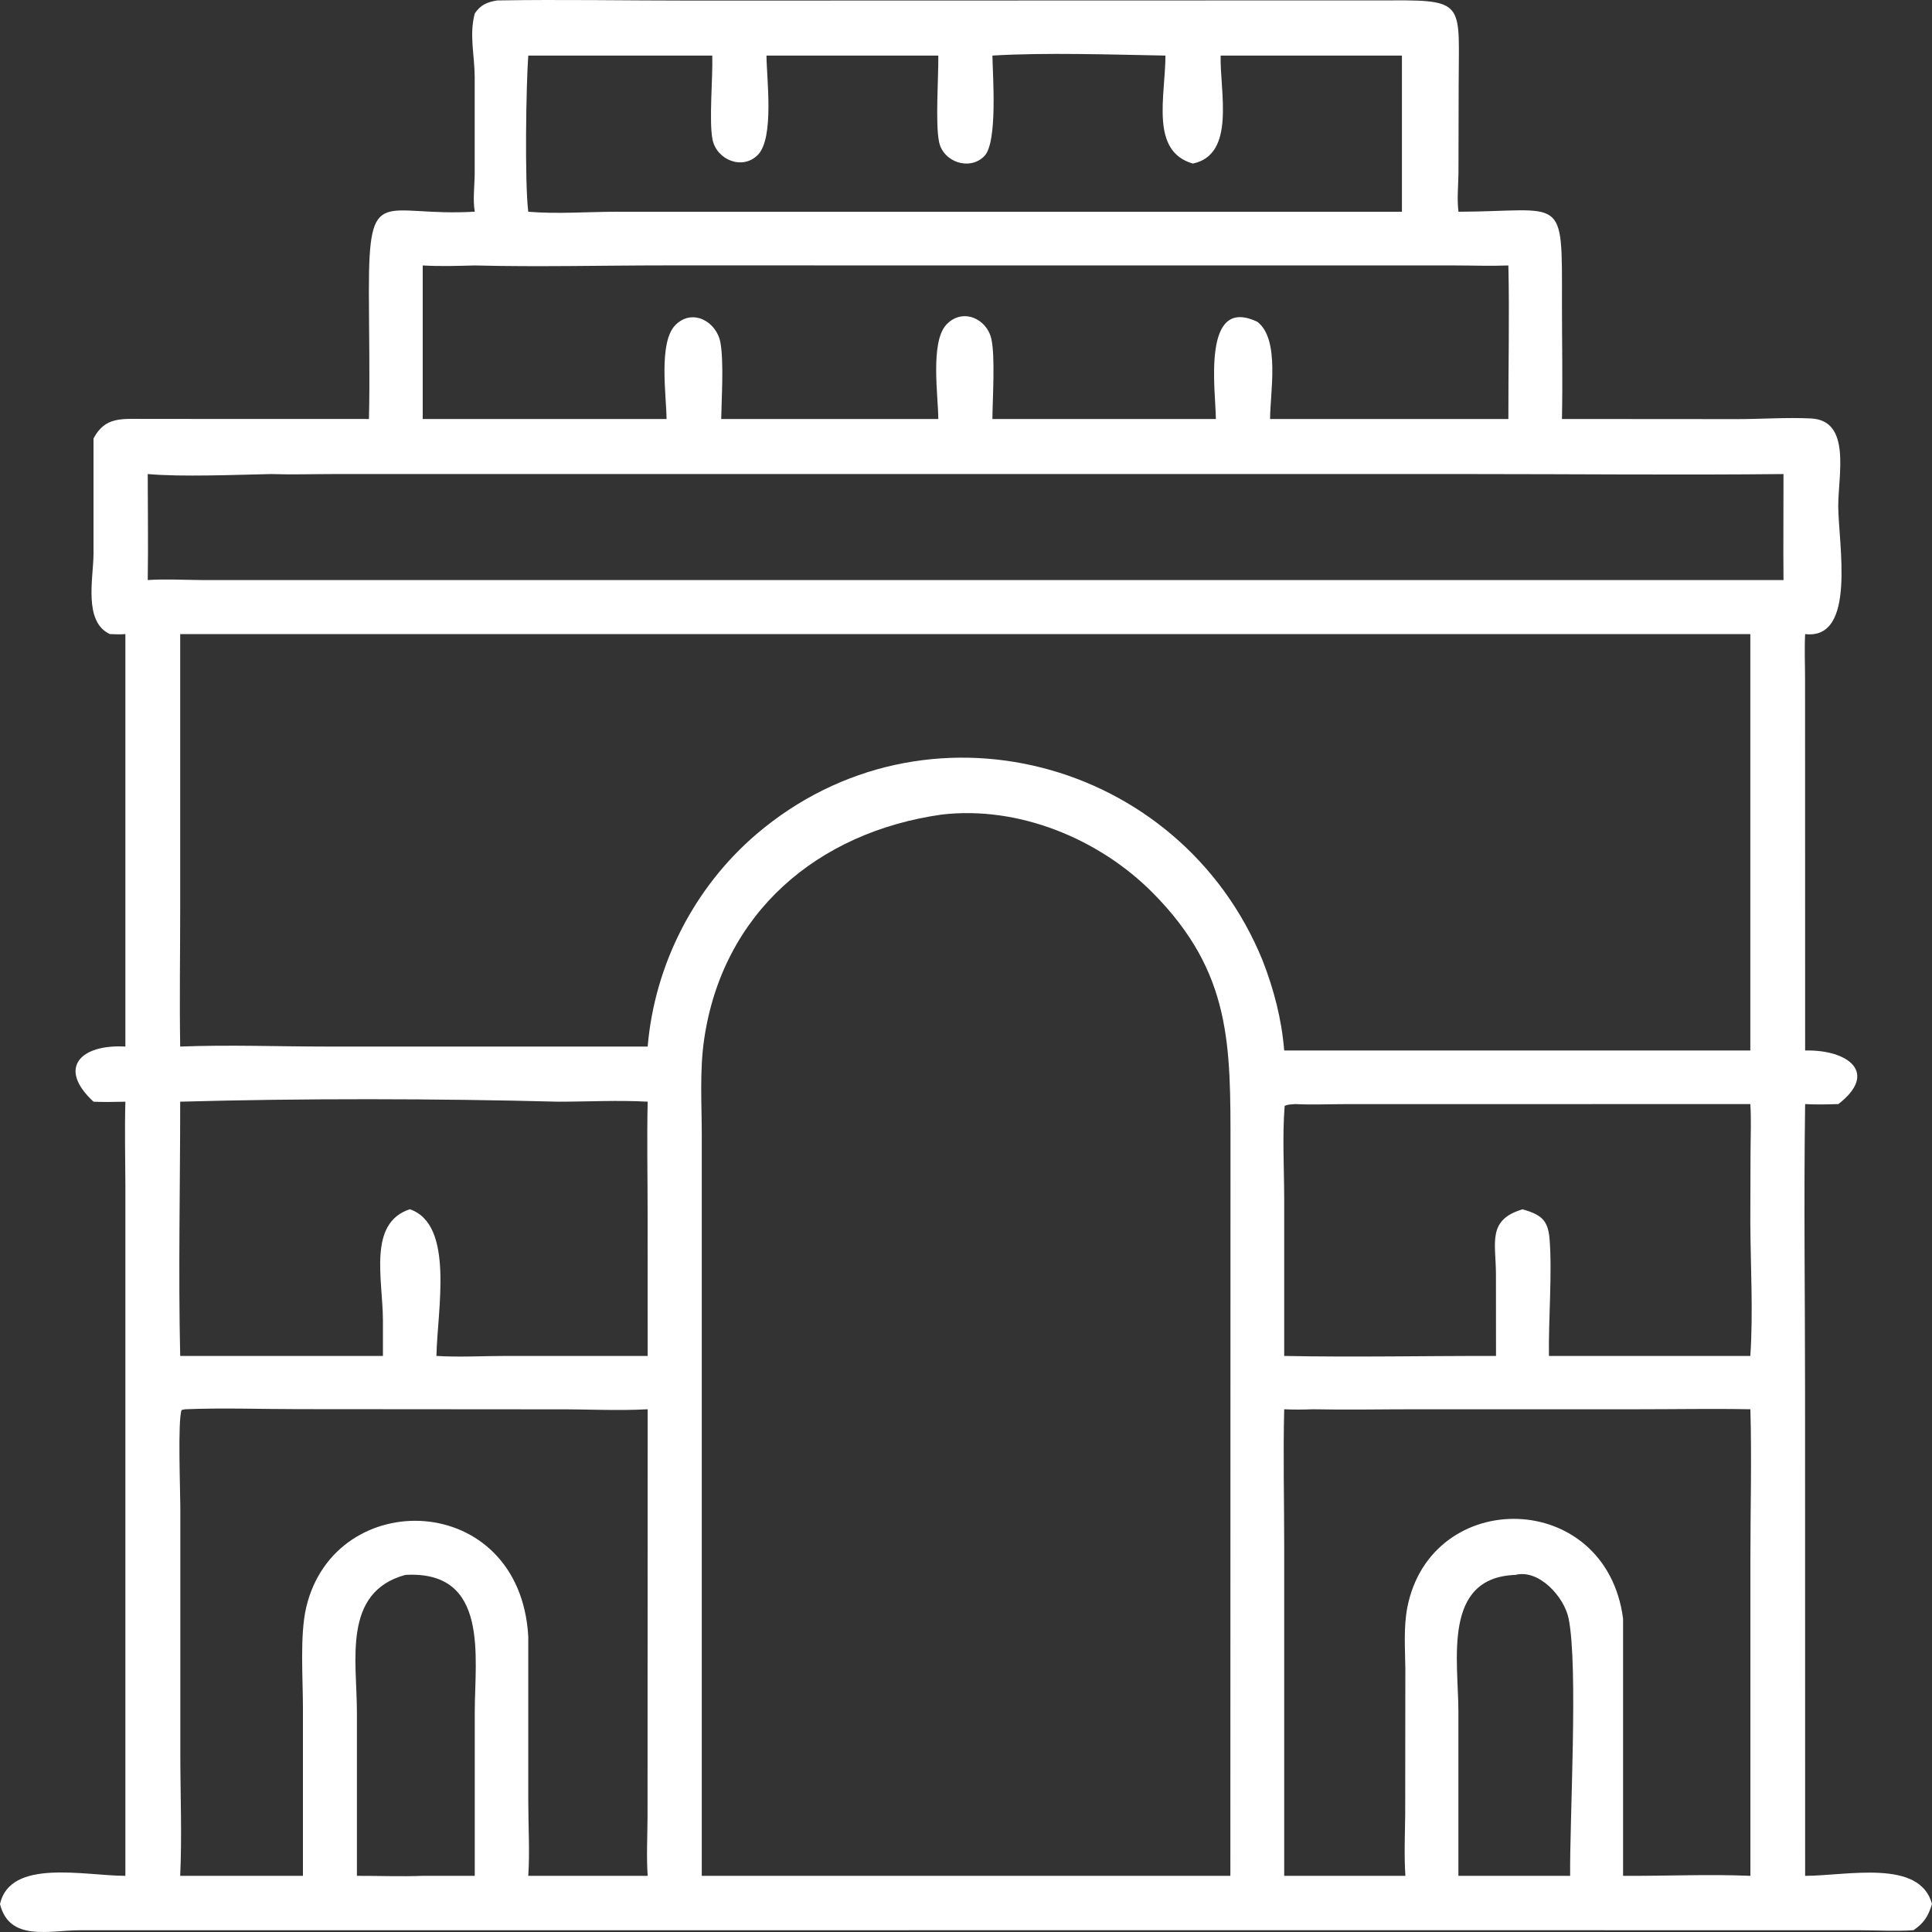<svg width="30" height="30" viewBox="0 0 30 30" fill="none" xmlns="http://www.w3.org/2000/svg">
<rect x="0" y="0" width="30" height="30" fill="#333333" stroke="none"/>
<path d="M7.719 0.007C8.716 -0.01 9.716 0.009 10.713 0.009L21.637 0.006C22.771 -0.001 22.65 0.08 22.65 1.331L22.647 2.683C22.645 2.884 22.622 3.086 22.647 3.288C24.297 3.282 24.256 2.99 24.254 4.703C24.254 5.302 24.266 5.906 24.254 6.506L26.966 6.508C27.349 6.508 27.742 6.479 28.124 6.498C28.75 6.53 28.543 7.383 28.544 7.859C28.546 8.438 28.833 9.941 28.03 9.846C28.018 10.083 28.029 10.325 28.029 10.562L28.03 16.312C28.702 16.297 29.172 16.66 28.546 17.144C28.374 17.149 28.202 17.154 28.03 17.144C28.008 18.656 28.029 20.17 28.029 21.682L28.03 29.128C28.68 29.127 29.814 28.861 30 29.566C29.941 29.754 29.879 29.858 29.713 29.972C29.438 29.991 29.152 29.973 28.874 29.973L22.358 29.972L1.228 29.973C0.762 29.976 0.145 30.152 0 29.566C0.158 28.854 1.314 29.127 1.947 29.128V18.404C1.945 17.972 1.935 17.538 1.947 17.107C1.781 17.11 1.617 17.115 1.452 17.107C0.88 16.577 1.259 16.212 1.947 16.251V9.846C1.866 9.854 1.786 9.848 1.706 9.846C1.292 9.654 1.45 8.979 1.452 8.605V6.809C1.63 6.468 1.893 6.505 2.237 6.505L5.729 6.506C5.745 5.845 5.729 5.181 5.728 4.519C5.727 2.827 5.936 3.372 7.372 3.287C7.34 3.105 7.37 2.879 7.371 2.691V1.192C7.369 0.853 7.284 0.542 7.372 0.209C7.464 0.074 7.563 0.033 7.719 0.007L7.719 0.007ZM14.62 12.649C12.695 12.922 11.215 14.175 10.932 16.152C10.863 16.635 10.897 17.139 10.897 17.627V29.128H19.105L19.107 17.829C19.107 16.231 19.128 15.104 17.901 13.865C17.064 13.02 15.809 12.508 14.62 12.649ZM7.372 9.846H2.798V14.096C2.798 14.814 2.786 15.534 2.798 16.251C3.557 16.221 4.328 16.251 5.088 16.251H10.057C10.165 14.978 10.781 13.777 11.747 12.952C14.363 10.722 18.326 11.779 19.604 14.91C19.782 15.367 19.901 15.824 19.941 16.312H27.179V9.846L7.372 9.846ZM4.21 7.361C3.668 7.372 2.82 7.408 2.294 7.361C2.294 7.909 2.303 8.459 2.294 9.007C2.573 8.988 2.857 9.006 3.137 9.007H27.694C27.689 8.459 27.695 7.909 27.694 7.361C26.075 7.378 24.457 7.361 22.839 7.361H5.179C4.857 7.361 4.531 7.372 4.21 7.361ZM7.372 4.122C7.102 4.129 6.833 4.138 6.564 4.122V6.506H10.35C10.349 6.155 10.22 5.318 10.487 5.048C10.751 4.78 11.129 4.994 11.187 5.321C11.241 5.619 11.204 6.186 11.199 6.506H14.57C14.569 6.158 14.441 5.313 14.695 5.041C14.941 4.778 15.319 4.941 15.393 5.26C15.456 5.529 15.412 6.203 15.41 6.506H18.88C18.879 6.083 18.649 4.577 19.526 4.998C19.88 5.273 19.721 6.105 19.722 6.506H23.422C23.42 5.712 23.44 4.915 23.422 4.122C23.148 4.133 22.873 4.122 22.6 4.122L10.354 4.121C9.362 4.121 8.363 4.147 7.372 4.122ZM20.387 21.883C20.237 21.889 20.091 21.89 19.941 21.883C19.923 22.588 19.941 23.3 19.941 24.005V29.128H21.823C21.802 28.811 21.816 28.495 21.82 28.177L21.822 25.913C21.819 25.599 21.793 25.269 21.853 24.959C22.223 23.081 24.937 23.117 25.203 25.133V29.128C25.859 29.132 26.525 29.1 27.18 29.128V24.22C27.18 23.442 27.202 22.659 27.18 21.883C26.596 21.872 26.012 21.883 25.427 21.883H21.962C21.437 21.883 20.91 21.894 20.387 21.883ZM2.874 21.883L2.82 21.894C2.758 22.054 2.8 23.152 2.8 23.405V27.236C2.8 27.862 2.827 28.503 2.798 29.128H4.704V26.517C4.704 26.058 4.654 25.394 4.754 24.963C5.197 23.06 8.074 23.138 8.203 25.412V27.97C8.203 28.353 8.228 28.748 8.203 29.128H10.057C10.037 28.825 10.053 28.521 10.055 28.218L10.057 21.883C9.587 21.909 9.107 21.881 8.634 21.884L4.628 21.881C4.046 21.881 3.454 21.859 2.874 21.883ZM15.41 0.863C15.416 1.194 15.493 2.213 15.284 2.425C15.058 2.655 14.647 2.518 14.582 2.205C14.522 1.92 14.574 1.199 14.57 0.863H11.902C11.903 1.212 12.027 2.142 11.767 2.406C11.528 2.647 11.13 2.482 11.065 2.17C11.006 1.887 11.071 1.201 11.06 0.863H8.203C8.169 1.318 8.146 2.843 8.203 3.288C8.653 3.326 9.127 3.288 9.582 3.288H21.769V0.863H19.243H18.954C18.94 1.418 19.194 2.4 18.522 2.54C17.855 2.346 18.095 1.501 18.097 0.863C17.277 0.848 16.223 0.813 15.41 0.863ZM8.669 17.107C6.788 17.058 4.678 17.054 2.798 17.107C2.798 18.415 2.768 19.749 2.798 21.055H5.946V20.501C5.944 19.86 5.709 18.992 6.364 18.777C7.061 19.016 6.79 20.343 6.777 21.055C7.133 21.077 7.5 21.055 7.857 21.055H10.057L10.056 18.809C10.056 18.242 10.044 17.673 10.057 17.107C9.599 17.081 9.129 17.107 8.669 17.107ZM20.108 17.144C20.055 17.149 19.993 17.148 19.948 17.173C19.911 17.646 19.94 18.141 19.941 18.617V21.055C21.036 21.077 22.135 21.053 23.23 21.055L23.229 19.78C23.227 19.298 23.091 18.939 23.644 18.778C23.919 18.859 24.036 18.936 24.061 19.231C24.105 19.761 24.043 20.494 24.052 21.055H27.179C27.225 20.373 27.182 19.664 27.179 18.979L27.182 17.888C27.183 17.64 27.195 17.393 27.179 17.144L20.888 17.145C20.628 17.145 20.365 17.157 20.108 17.144ZM6.295 24.455C5.313 24.721 5.542 25.792 5.542 26.581V29.128C5.882 29.127 6.225 29.141 6.563 29.128H7.372V26.59C7.372 25.735 7.604 24.381 6.295 24.455ZM23.531 24.455C22.391 24.495 22.646 25.785 22.646 26.583V29.128H24.381C24.372 28.272 24.509 25.865 24.357 25.131C24.29 24.799 23.898 24.361 23.531 24.455Z" fill="white"/>
</svg>
